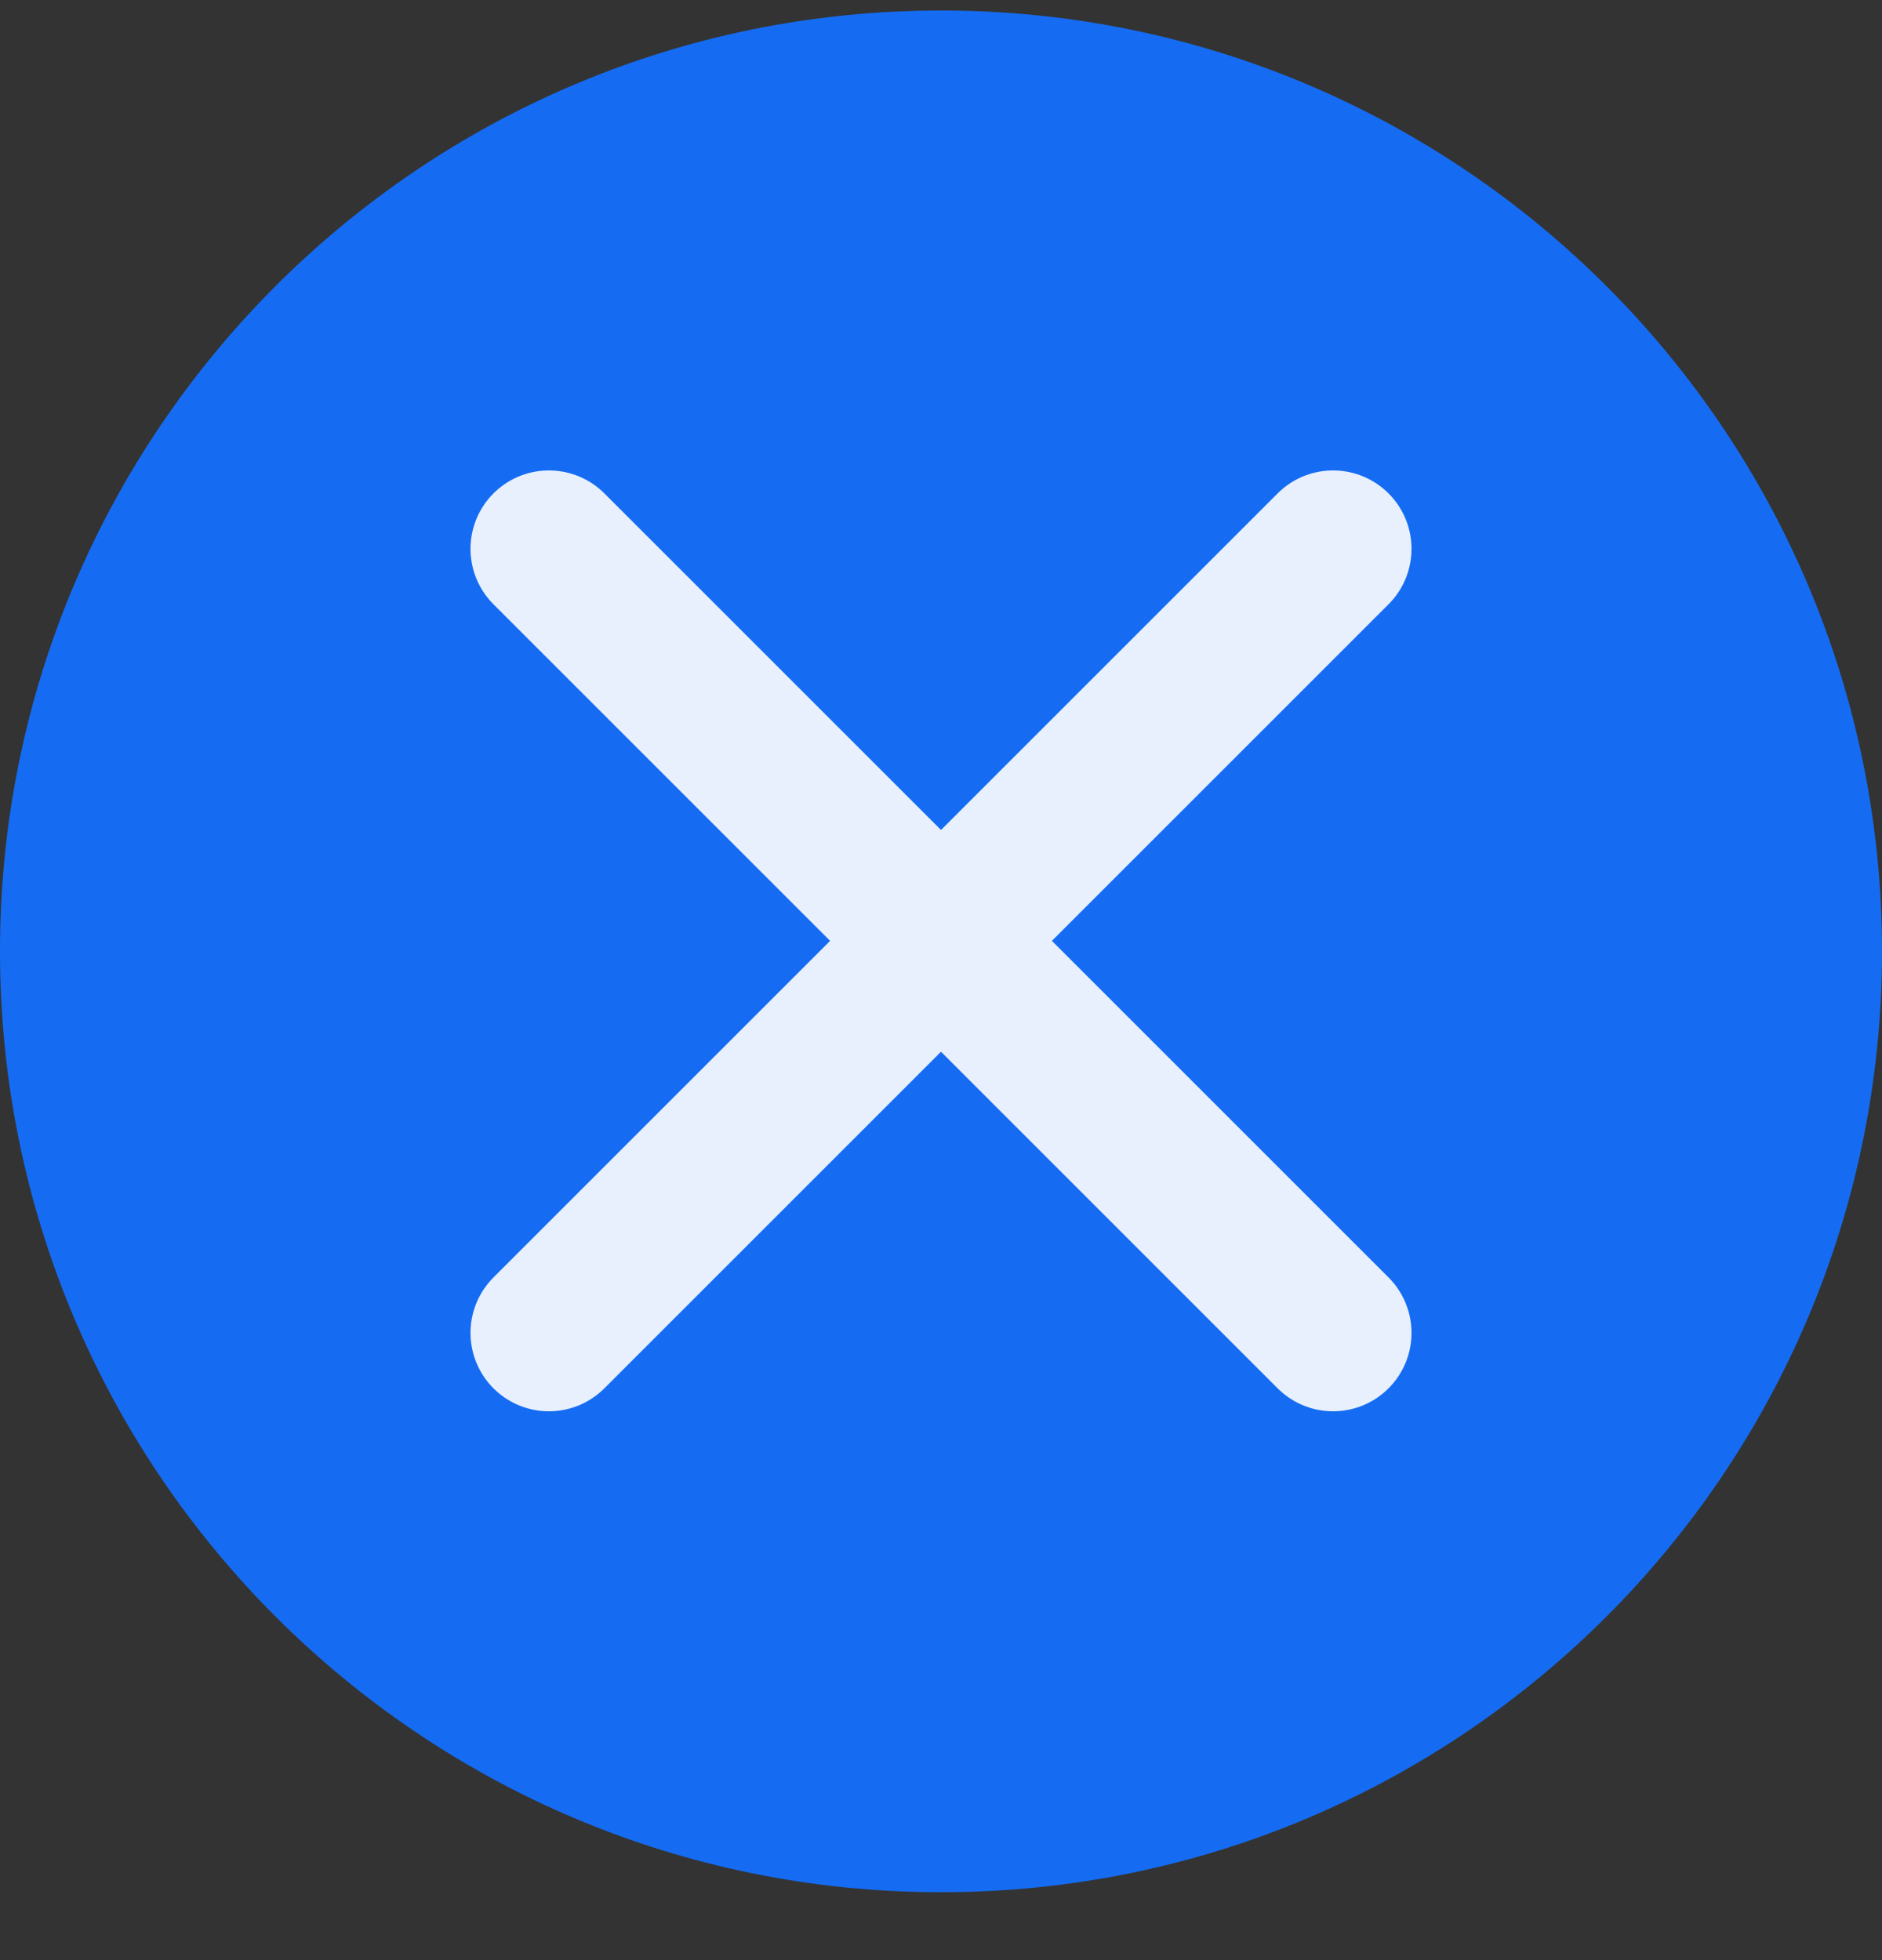 <svg width="24" height="25" viewBox="0 0 24 25" fill="none" xmlns="http://www.w3.org/2000/svg">
<rect x="0" y="0" width="24" height="25" fill="#333333" stroke="none"/>
<g clip-path="url(#clip0_421_3436)">
<path d="M12 24.134C18.628 24.134 24 18.761 24 12.133C24 5.506 18.628 0.134 12 0.134C5.372 0.134 0 5.506 0 12.133C0 18.761 5.372 24.134 12 24.134Z" fill="#156CF3"/>
<path d="M7 7L17 17" stroke="#E8F0FE" stroke-width="2" stroke-linecap="round" stroke-linejoin="round"/>
<path d="M17 7L7 17" stroke="#E8F0FE" stroke-width="2" stroke-linecap="round" stroke-linejoin="round"/>
</g>
<defs>
<clipPath id="clip0_421_3436">
<rect width="24" height="24" fill="white" transform="translate(0 0.134)"/>
</clipPath>
</defs>
</svg>
